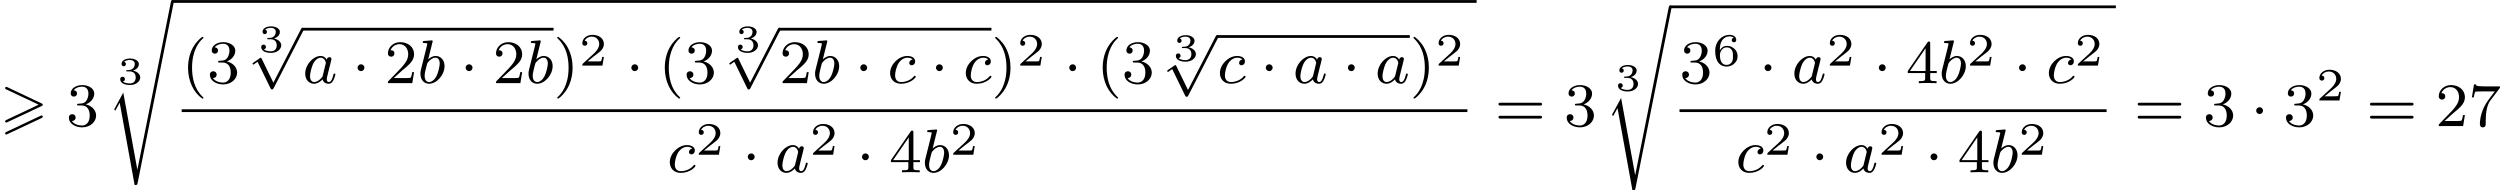 <?xml version='1.0' encoding='UTF-8'?>
<!-- This file was generated by dvisvgm 2.13.3 -->
<svg version='1.1' xmlns='http://www.w3.org/2000/svg' xmlns:xlink='http://www.w3.org/1999/xlink' width='646.333pt' height='49.23pt' viewBox='186.94 1052.889 646.333 49.23'>
<defs>
<path id='g3-97' d='M3.124-3.037C3.053-3.172 2.821-3.515 2.335-3.515C1.387-3.515 .343-2.407 .343-1.227C.343-.399 .877 .08 1.49 .08C2 .08 2.439-.327 2.582-.486C2.726 .064 3.268 .08 3.363 .08C3.73 .08 3.913-.223 3.977-.359C4.136-.646 4.248-1.108 4.248-1.14C4.248-1.188 4.216-1.243 4.121-1.243S4.009-1.196 3.961-.996C3.85-.558 3.698-.143 3.387-.143C3.204-.143 3.132-.295 3.132-.518C3.132-.654 3.204-.925 3.252-1.124S3.419-1.801 3.451-1.945L3.61-2.55C3.65-2.742 3.738-3.076 3.738-3.116C3.738-3.3 3.587-3.363 3.483-3.363C3.363-3.363 3.164-3.284 3.124-3.037ZM2.582-.861C2.184-.311 1.769-.143 1.514-.143C1.148-.143 .964-.478 .964-.893C.964-1.267 1.18-2.12 1.355-2.471C1.586-2.957 1.977-3.292 2.343-3.292C2.861-3.292 3.013-2.71 3.013-2.614C3.013-2.582 2.813-1.801 2.766-1.594C2.662-1.219 2.662-1.203 2.582-.861Z'/>
<path id='g3-98' d='M1.945-5.292C1.953-5.308 1.977-5.412 1.977-5.42C1.977-5.46 1.945-5.531 1.849-5.531C1.817-5.531 1.57-5.507 1.387-5.491L.94-5.46C.765-5.444 .685-5.436 .685-5.292C.685-5.181 .797-5.181 .893-5.181C1.275-5.181 1.275-5.133 1.275-5.061C1.275-5.013 1.196-4.694 1.148-4.511L.454-1.737C.391-1.467 .391-1.347 .391-1.211C.391-.391 .893 .08 1.506 .08C2.487 .08 3.507-1.052 3.507-2.208C3.507-2.997 2.997-3.515 2.359-3.515C1.913-3.515 1.57-3.228 1.395-3.076L1.945-5.292ZM1.506-.143C1.219-.143 .933-.367 .933-.948C.933-1.164 .964-1.363 1.06-1.745C1.116-1.977 1.172-2.2 1.235-2.431C1.275-2.574 1.275-2.59 1.371-2.71C1.642-3.045 2-3.292 2.335-3.292C2.734-3.292 2.885-2.901 2.885-2.542C2.885-2.248 2.71-1.395 2.471-.925C2.264-.494 1.881-.143 1.506-.143Z'/>
<path id='g3-99' d='M3.26-3.053C2.933-3.013 2.829-2.766 2.829-2.606C2.829-2.375 3.037-2.311 3.14-2.311C3.18-2.311 3.587-2.343 3.587-2.829S3.061-3.515 2.582-3.515C1.451-3.515 .351-2.415 .351-1.299C.351-.542 .869 .08 1.753 .08C3.013 .08 3.674-.725 3.674-.829C3.674-.901 3.595-.956 3.547-.956S3.475-.933 3.435-.885C2.805-.143 1.913-.143 1.769-.143C1.339-.143 .996-.406 .996-1.012C.996-1.363 1.156-2.208 1.53-2.702C1.881-3.148 2.279-3.292 2.59-3.292C2.686-3.292 3.053-3.284 3.26-3.053Z'/>
<path id='g2-1' d='M1.618-1.993C1.618-2.264 1.395-2.439 1.18-2.439C.925-2.439 .733-2.232 .733-2C.733-1.73 .956-1.554 1.172-1.554C1.427-1.554 1.618-1.761 1.618-1.993Z'/>
<path id='g2-112' d='M3.284 6.735L1.777 3.642C1.737 3.555 1.706 3.515 1.642 3.515C1.61 3.515 1.594 3.523 1.514 3.579L.701 4.144C.59 4.216 .59 4.256 .59 4.28C.59 4.328 .63 4.392 .701 4.392C.733 4.392 .749 4.392 .845 4.312C.948 4.248 1.108 4.129 1.243 4.033L2.917 7.468C2.989 7.611 3.021 7.611 3.1 7.611C3.236 7.611 3.26 7.572 3.324 7.444L7.173-.024C7.237-.135 7.237-.151 7.237-.183C7.237-.279 7.157-.367 7.054-.367S6.918-.303 6.862-.199L3.284 6.735Z'/>
<path id='g1-115' d='M3.937 21.567H3.929L2.112 11.597L.988 13.677C.98 13.701 .94 13.756 .94 13.78C.94 13.812 1.068 13.924 1.084 13.94L1.65 12.912L3.579 23.552C3.858 23.552 3.913 23.552 3.961 23.321L8.632-.056C8.656-.159 8.656-.175 8.656-.183C8.656-.279 8.576-.367 8.472-.367C8.321-.367 8.289-.223 8.273-.135L3.937 21.567Z'/>
<path id='g7-51' d='M1.644-1.649C2.102-1.649 2.406-1.365 2.406-.872C2.406-.364 2.092-.095 1.649-.095C1.594-.095 1.001-.095 .747-.354C.951-.384 1.011-.538 1.011-.658C1.011-.842 .872-.961 .707-.961C.548-.961 .399-.857 .399-.648C.399-.13 .986 .11 1.664 .11C2.481 .11 2.989-.384 2.989-.867C2.989-1.275 2.625-1.624 2.057-1.753C2.655-1.948 2.814-2.326 2.814-2.605C2.814-3.014 2.306-3.318 1.679-3.318C1.066-3.318 .573-3.059 .573-2.61C.573-2.376 .762-2.316 .857-2.316C1.001-2.316 1.141-2.421 1.141-2.6C1.141-2.715 1.081-2.854 .902-2.884C1.116-3.113 1.559-3.128 1.664-3.128C2.027-3.128 2.286-2.944 2.286-2.605C2.286-2.316 2.097-1.863 1.574-1.833C1.435-1.828 1.415-1.823 1.285-1.818C1.23-1.813 1.176-1.808 1.176-1.733C1.176-1.649 1.225-1.649 1.315-1.649H1.644Z'/>
<path id='g4-50' d='M3.216-1.118H2.995C2.983-1.034 2.923-.64 2.833-.574C2.792-.538 2.307-.538 2.224-.538H1.106L1.871-1.16C2.074-1.321 2.606-1.704 2.792-1.883C2.971-2.062 3.216-2.367 3.216-2.792C3.216-3.539 2.54-3.975 1.739-3.975C.968-3.975 .43-3.467 .43-2.905C.43-2.6 .687-2.564 .753-2.564C.903-2.564 1.076-2.672 1.076-2.887C1.076-3.019 .998-3.21 .735-3.21C.873-3.515 1.237-3.742 1.65-3.742C2.277-3.742 2.612-3.276 2.612-2.792C2.612-2.367 2.331-1.931 1.913-1.548L.496-.251C.436-.191 .43-.185 .43 0H3.031L3.216-1.118Z'/>
<path id='g4-54' d='M.974-1.979C.98-2.277 .992-2.774 1.201-3.144C1.465-3.599 1.859-3.778 2.218-3.778C2.355-3.778 2.63-3.754 2.774-3.587C2.552-3.551 2.517-3.395 2.517-3.3C2.517-3.144 2.624-3.013 2.803-3.013S3.096-3.126 3.096-3.312C3.096-3.676 2.821-3.975 2.212-3.975C1.285-3.975 .377-3.168 .377-1.895C.377-.442 1.052 .126 1.841 .126C2.074 .126 2.481 .09 2.845-.263C3.037-.454 3.27-.693 3.27-1.219C3.27-1.423 3.246-1.805 2.881-2.146C2.672-2.337 2.409-2.546 1.901-2.546C1.482-2.546 1.178-2.331 .974-1.979ZM1.835-.09C.992-.09 .992-1.118 .992-1.351C.992-1.865 1.333-2.355 1.871-2.355C2.182-2.355 2.361-2.23 2.505-2.038C2.672-1.805 2.672-1.536 2.672-1.219C2.672-.807 2.66-.604 2.457-.365C2.313-.185 2.122-.09 1.835-.09Z'/>
<path id='g6-40' d='M2.654 1.993C2.718 1.993 2.813 1.993 2.813 1.897C2.813 1.865 2.805 1.857 2.702 1.753C1.61 .725 1.339-.757 1.339-1.993C1.339-4.288 2.287-5.364 2.694-5.731C2.805-5.834 2.813-5.842 2.813-5.882S2.782-5.978 2.702-5.978C2.574-5.978 2.176-5.571 2.112-5.499C1.044-4.384 .821-2.949 .821-1.993C.821-.207 1.57 1.227 2.654 1.993Z'/>
<path id='g6-41' d='M2.463-1.993C2.463-2.75 2.335-3.658 1.841-4.599C1.451-5.332 .725-5.978 .582-5.978C.502-5.978 .478-5.922 .478-5.882C.478-5.85 .478-5.834 .574-5.738C1.69-4.678 1.945-3.22 1.945-1.993C1.945 .295 .996 1.379 .59 1.745C.486 1.849 .478 1.857 .478 1.897S.502 1.993 .582 1.993C.709 1.993 1.108 1.586 1.172 1.514C2.24 .399 2.463-1.036 2.463-1.993Z'/>
<path id='g6-50' d='M2.248-1.626C2.375-1.745 2.71-2.008 2.837-2.12C3.332-2.574 3.802-3.013 3.802-3.738C3.802-4.686 3.005-5.3 2.008-5.3C1.052-5.3 .422-4.575 .422-3.866C.422-3.475 .733-3.419 .845-3.419C1.012-3.419 1.259-3.539 1.259-3.842C1.259-4.256 .861-4.256 .765-4.256C.996-4.838 1.53-5.037 1.921-5.037C2.662-5.037 3.045-4.407 3.045-3.738C3.045-2.909 2.463-2.303 1.522-1.339L.518-.303C.422-.215 .422-.199 .422 0H3.571L3.802-1.427H3.555C3.531-1.267 3.467-.869 3.371-.717C3.324-.654 2.718-.654 2.59-.654H1.172L2.248-1.626Z'/>
<path id='g6-51' d='M2.016-2.662C2.646-2.662 3.045-2.2 3.045-1.363C3.045-.367 2.479-.072 2.056-.072C1.618-.072 1.02-.231 .741-.654C1.028-.654 1.227-.837 1.227-1.1C1.227-1.355 1.044-1.538 .789-1.538C.574-1.538 .351-1.403 .351-1.084C.351-.327 1.164 .167 2.072 .167C3.132 .167 3.873-.566 3.873-1.363C3.873-2.024 3.347-2.63 2.534-2.805C3.164-3.029 3.634-3.571 3.634-4.208S2.917-5.3 2.088-5.3C1.235-5.3 .59-4.838 .59-4.232C.59-3.937 .789-3.81 .996-3.81C1.243-3.81 1.403-3.985 1.403-4.216C1.403-4.511 1.148-4.623 .972-4.631C1.307-5.069 1.921-5.093 2.064-5.093C2.271-5.093 2.877-5.029 2.877-4.208C2.877-3.65 2.646-3.316 2.534-3.188C2.295-2.941 2.112-2.925 1.626-2.893C1.474-2.885 1.411-2.877 1.411-2.774C1.411-2.662 1.482-2.662 1.618-2.662H2.016Z'/>
<path id='g6-52' d='M3.14-5.157C3.14-5.316 3.14-5.38 2.973-5.38C2.869-5.38 2.861-5.372 2.782-5.26L.239-1.57V-1.307H2.487V-.646C2.487-.351 2.463-.263 1.849-.263H1.666V0C2.343-.024 2.359-.024 2.813-.024S3.284-.024 3.961 0V-.263H3.778C3.164-.263 3.14-.351 3.14-.646V-1.307H3.985V-1.57H3.14V-5.157ZM2.542-4.511V-1.57H.518L2.542-4.511Z'/>
<path id='g6-55' d='M4.033-4.854C4.105-4.941 4.105-4.957 4.105-5.133H2.08C1.881-5.133 1.634-5.141 1.435-5.157C1.02-5.189 1.012-5.26 .988-5.388H.741L.47-3.706H.717C.733-3.826 .821-4.376 .933-4.439C1.02-4.479 1.618-4.479 1.737-4.479H3.427L2.606-3.379C1.698-2.168 1.506-.909 1.506-.279C1.506-.199 1.506 .167 1.881 .167S2.256-.191 2.256-.287V-.669C2.256-1.817 2.447-2.758 2.837-3.276L4.033-4.854Z'/>
<path id='g6-61' d='M5.826-2.654C5.946-2.654 6.105-2.654 6.105-2.837S5.914-3.021 5.794-3.021H.781C.662-3.021 .47-3.021 .47-2.837S.63-2.654 .749-2.654H5.826ZM5.794-.964C5.914-.964 6.105-.964 6.105-1.148S5.946-1.331 5.826-1.331H.749C.63-1.331 .47-1.331 .47-1.148S.662-.964 .781-.964H5.794Z'/>
<path id='g0-62' d='M5.372-2.582C5.499-2.638 5.531-2.694 5.531-2.758C5.531-2.861 5.475-2.885 5.372-2.933L.98-5.013C.869-5.069 .837-5.069 .821-5.069C.733-5.069 .662-4.997 .662-4.91C.662-4.806 .725-4.782 .821-4.734L4.997-2.766L.813-.789C.693-.733 .662-.685 .662-.614C.662-.526 .733-.454 .821-.454C.845-.454 .861-.454 .964-.51L5.372-2.582ZM5.372-1.036C5.499-1.092 5.531-1.148 5.531-1.211C5.531-1.371 5.38-1.371 5.324-1.371L.813 .757C.733 .797 .662 .845 .662 .933S.733 1.092 .821 1.092C.845 1.092 .861 1.092 .964 1.036L5.372-1.036Z'/>
</defs>
<g id='page34' transform='matrix(2 0 0 2 0 0)'>
<use x='93.47' y='542.742' xlink:href='#g0-62'/>
<use x='102.022' y='542.742' xlink:href='#g6-51'/>
<use x='108.608' y='537.326' xlink:href='#g7-51'/>
<use x='107.293' y='526.811' xlink:href='#g1-115'/>
<rect x='115.762' y='526.452' height='.359' width='168.587'/>
<use x='116.957' y='537.193' xlink:href='#g6-40'/>
<use x='120.251' y='537.193' xlink:href='#g6-51'/>
<use x='126.837' y='533.172' xlink:href='#g7-51'/>
<use x='125.523' y='530.395' xlink:href='#g2-112'/>
<rect x='132.58' y='530.037' height='.359' width='32.444'/>
<use x='132.58' y='537.193' xlink:href='#g3-97'/>
<use x='138.959' y='537.193' xlink:href='#g2-1'/>
<use x='143.194' y='537.193' xlink:href='#g6-50'/>
<use x='147.428' y='537.193' xlink:href='#g3-98'/>
<use x='152.932' y='537.193' xlink:href='#g2-1'/>
<use x='157.166' y='537.193' xlink:href='#g6-50'/>
<use x='161.401' y='537.193' xlink:href='#g3-98'/>
<use x='165.023' y='537.193' xlink:href='#g6-41'/>
<use x='168.316' y='534.923' xlink:href='#g4-50'/>
<use x='174.349' y='537.193' xlink:href='#g2-1'/>
<use x='178.584' y='537.193' xlink:href='#g6-40'/>
<use x='181.877' y='537.193' xlink:href='#g6-51'/>
<use x='188.463' y='533.172' xlink:href='#g7-51'/>
<use x='187.149' y='530.395' xlink:href='#g2-112'/>
<rect x='194.206' y='530.037' height='.359' width='27.424'/>
<use x='194.206' y='537.193' xlink:href='#g6-50'/>
<use x='198.44' y='537.193' xlink:href='#g3-98'/>
<use x='203.944' y='537.193' xlink:href='#g2-1'/>
<use x='208.179' y='537.193' xlink:href='#g3-99'/>
<use x='213.728' y='537.193' xlink:href='#g2-1'/>
<use x='217.962' y='537.193' xlink:href='#g3-99'/>
<use x='221.63' y='537.193' xlink:href='#g6-41'/>
<use x='224.923' y='534.923' xlink:href='#g4-50'/>
<use x='230.956' y='537.193' xlink:href='#g2-1'/>
<use x='235.19' y='537.193' xlink:href='#g6-40'/>
<use x='238.484' y='537.193' xlink:href='#g6-51'/>
<use x='245.07' y='534.31' xlink:href='#g7-51'/>
<use x='243.756' y='531.343' xlink:href='#g2-112'/>
<rect x='250.813' y='530.984' height='.359' width='24.896'/>
<use x='250.813' y='537.193' xlink:href='#g3-99'/>
<use x='256.362' y='537.193' xlink:href='#g2-1'/>
<use x='260.597' y='537.193' xlink:href='#g3-97'/>
<use x='266.976' y='537.193' xlink:href='#g2-1'/>
<use x='271.211' y='537.193' xlink:href='#g3-97'/>
<use x='275.709' y='537.193' xlink:href='#g6-41'/>
<use x='279.002' y='534.923' xlink:href='#g4-50'/>
<rect x='116.957' y='540.571' height='.359' width='166.196'/>
<use x='179.701' y='548.713' xlink:href='#g3-99'/>
<use x='183.369' y='546.444' xlink:href='#g4-50'/>
<use x='189.402' y='548.713' xlink:href='#g2-1'/>
<use x='193.636' y='548.713' xlink:href='#g3-97'/>
<use x='198.134' y='546.444' xlink:href='#g4-50'/>
<use x='204.167' y='548.713' xlink:href='#g2-1'/>
<use x='208.401' y='548.713' xlink:href='#g6-52'/>
<use x='212.635' y='548.713' xlink:href='#g3-98'/>
<use x='216.258' y='546.444' xlink:href='#g4-50'/>
<use x='286.701' y='542.742' xlink:href='#g6-61'/>
<use x='295.64' y='542.742' xlink:href='#g6-51'/>
<use x='302.226' y='538.162' xlink:href='#g7-51'/>
<use x='300.912' y='527.508' xlink:href='#g1-115'/>
<rect x='309.38' y='527.149' height='.359' width='57.6'/>
<use x='310.575' y='537.193' xlink:href='#g6-51'/>
<use x='314.81' y='534.923' xlink:href='#g4-54'/>
<use x='320.842' y='537.193' xlink:href='#g2-1'/>
<use x='325.077' y='537.193' xlink:href='#g3-97'/>
<use x='329.575' y='534.923' xlink:href='#g4-50'/>
<use x='335.608' y='537.193' xlink:href='#g2-1'/>
<use x='339.842' y='537.193' xlink:href='#g6-52'/>
<use x='344.076' y='537.193' xlink:href='#g3-98'/>
<use x='347.699' y='534.923' xlink:href='#g4-50'/>
<use x='353.731' y='537.193' xlink:href='#g2-1'/>
<use x='357.966' y='537.193' xlink:href='#g3-99'/>
<use x='361.633' y='534.923' xlink:href='#g4-50'/>
<rect x='310.575' y='540.571' height='.359' width='55.209'/>
<use x='317.826' y='548.713' xlink:href='#g3-99'/>
<use x='321.494' y='546.444' xlink:href='#g4-50'/>
<use x='327.527' y='548.713' xlink:href='#g2-1'/>
<use x='331.761' y='548.713' xlink:href='#g3-97'/>
<use x='336.259' y='546.444' xlink:href='#g4-50'/>
<use x='342.292' y='548.713' xlink:href='#g2-1'/>
<use x='346.526' y='548.713' xlink:href='#g6-52'/>
<use x='350.76' y='548.713' xlink:href='#g3-98'/>
<use x='354.383' y='546.444' xlink:href='#g4-50'/>
<use x='369.332' y='542.742' xlink:href='#g6-61'/>
<use x='378.271' y='542.742' xlink:href='#g6-51'/>
<use x='384.387' y='542.742' xlink:href='#g2-1'/>
<use x='388.621' y='542.742' xlink:href='#g6-51'/>
<use x='392.856' y='539.431' xlink:href='#g4-50'/>
<use x='399.359' y='542.742' xlink:href='#g6-61'/>
<use x='408.298' y='542.742' xlink:href='#g6-50'/>
<use x='412.532' y='542.742' xlink:href='#g6-55'/>
</g>
</svg>